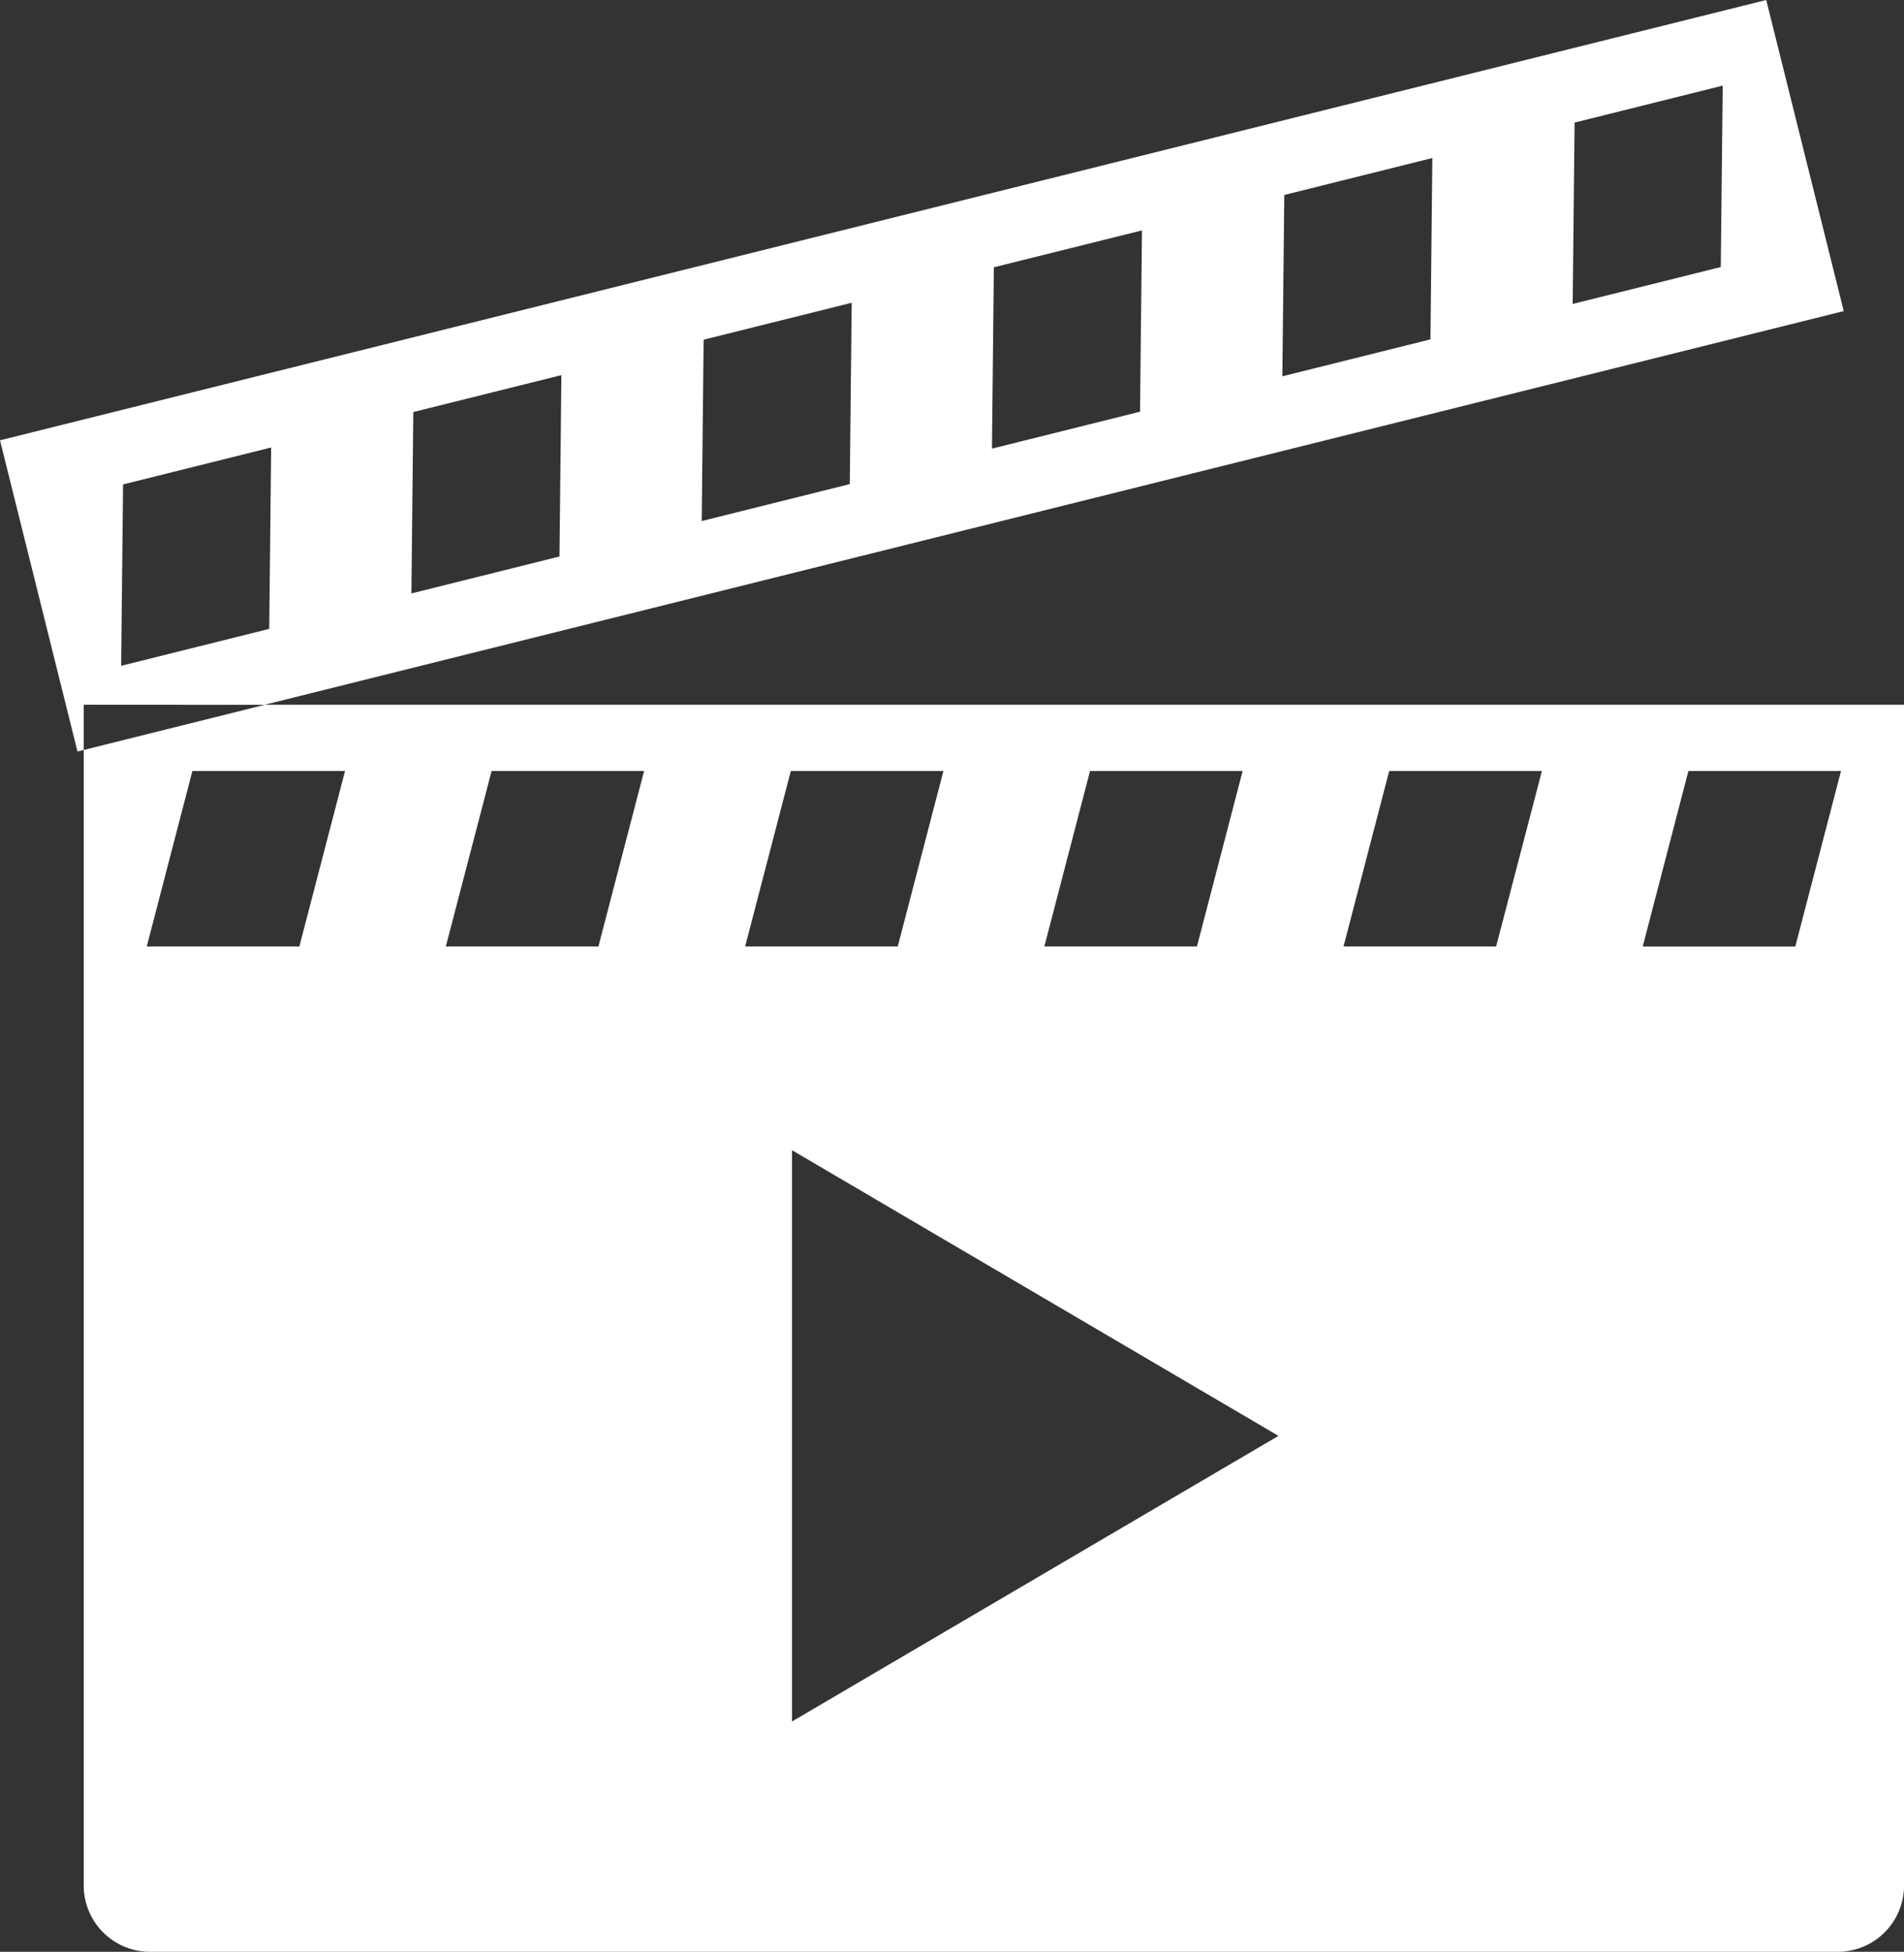 <svg xmlns="http://www.w3.org/2000/svg" width="67.052" height="68.708" viewBox="0 0 67.052 68.708"><rect x="0" y="0" width="67.052" height="68.708" fill="#333333" stroke="none"/><defs><clipPath id="a"><path fill="none" d="M0 0h67.052v68.708H0z"/></clipPath></defs><g clip-path="url(#a)"><path d="M64.721 68.708H5.281a2.334 2.334 0 01-2.332-2.331V26.4l-.22.055L0 15.5 62.2 0l2.73 10.951L9.323 24.808h57.73v41.57a2.334 2.334 0 01-2.332 2.33zM27.892 40.49V60.6l17.131-10.054L27.892 40.49zM59.46 27.141l-1.609 6.179h5.373l1.61-6.179zm-10.537 0l-1.609 6.178h5.374l1.612-6.178zm-10.536 0l-1.609 6.178h5.374l1.609-6.178zm-10.537 0l-1.609 6.178h5.374l1.609-6.178zm-10.537 0L15.7 33.319h5.374l1.609-6.178zm-10.537 0l-1.608 6.178h5.374l1.609-6.178zm-3.827-2.333V26.4l6.373-1.588zm6.6-9.055l-5.215 1.3-.068 6.385 5.215-1.3.068-6.384zm10.221-2.548l-5.215 1.3-.067 6.385 5.215-1.3.067-6.384zm10.224-2.547l-5.215 1.3-.067 6.384 5.214-1.3.068-6.384zM40.219 8.11L35 9.409l-.067 6.384 5.215-1.3.068-6.384zm10.223-2.547l-5.214 1.3-.068 6.384 5.215-1.3.067-6.384zm10.224-2.548l-5.215 1.3-.067 6.385L60.6 9.4l.068-6.384z" fill="#fff"/><path d="M64.721 69.208H5.281a2.834 2.834 0 01-2.832-2.831V27.036l-.084.021-2.971-11.922L62.565-.606l2.97 11.922L13.4 24.308h54.152v42.07a2.834 2.834 0 01-2.831 2.83zM3.449 26.786v39.592a1.833 1.833 0 001.832 1.831h59.44a1.833 1.833 0 001.831-1.831v-41.07H9.384zm0-1.479v.448l1.8-.448zm-.739-1h6.551l55.063-13.72L61.837.606.606 15.863zm24.682 37.168V39.617l18.619 10.929zm1-20.111v18.364l15.643-9.183zm35.219-7.544H57.2l1.869-7.179h6.408zm-5.113-1h4.34l1.349-5.179h-4.341zm-5.423 1h-6.407l1.869-7.178h6.408zm-5.114-1H52.3l1.348-5.178H49.31zm-5.423 1h-6.407L38 26.641h6.407zm-5.114-1h4.341l1.348-5.178h-4.34zm-5.423 1h-6.406l1.869-7.178h6.407zm-5.114-1h4.341l1.348-5.178h-4.339zm-5.423 1h-6.406l1.869-7.178h6.407zm-5.114-1h4.341l1.348-5.178H17.7zm-5.423 1H4.522l1.869-7.178H12.8zm-5.114-1h4.341l1.346-5.179H7.164zm-2.056-8.742l.079-7.418 6.217-1.549-.079 7.417zm1.071-6.635l-.057 5.351 4.212-1.05.057-5.351zm9.153 4.087l.078-7.418 6.217-1.549-.076 7.418zm1.07-6.635l-.056 5.351 4.212-1.05.056-5.351zm9.154 4.086l.078-7.417 6.217-1.548-.079 7.417zm1.07-6.634l-.056 5.35 4.212-1.049.057-5.35zm9.154 4.086l.078-7.417 6.218-1.549-.079 7.417zM35.5 9.8l-.056 5.35 4.211-1.05.057-5.35zm9.153 4.086l.079-7.417 6.217-1.549-.078 7.417zm1.07-6.633l-.057 5.35 4.212-1.049.056-5.35zm9.154 4.087l.078-7.418 6.217-1.549-.078 7.417zm1.07-6.634l-.056 5.351 4.209-1.05.057-5.351z" fill="rgba(0,0,0,0)"/></g></svg>